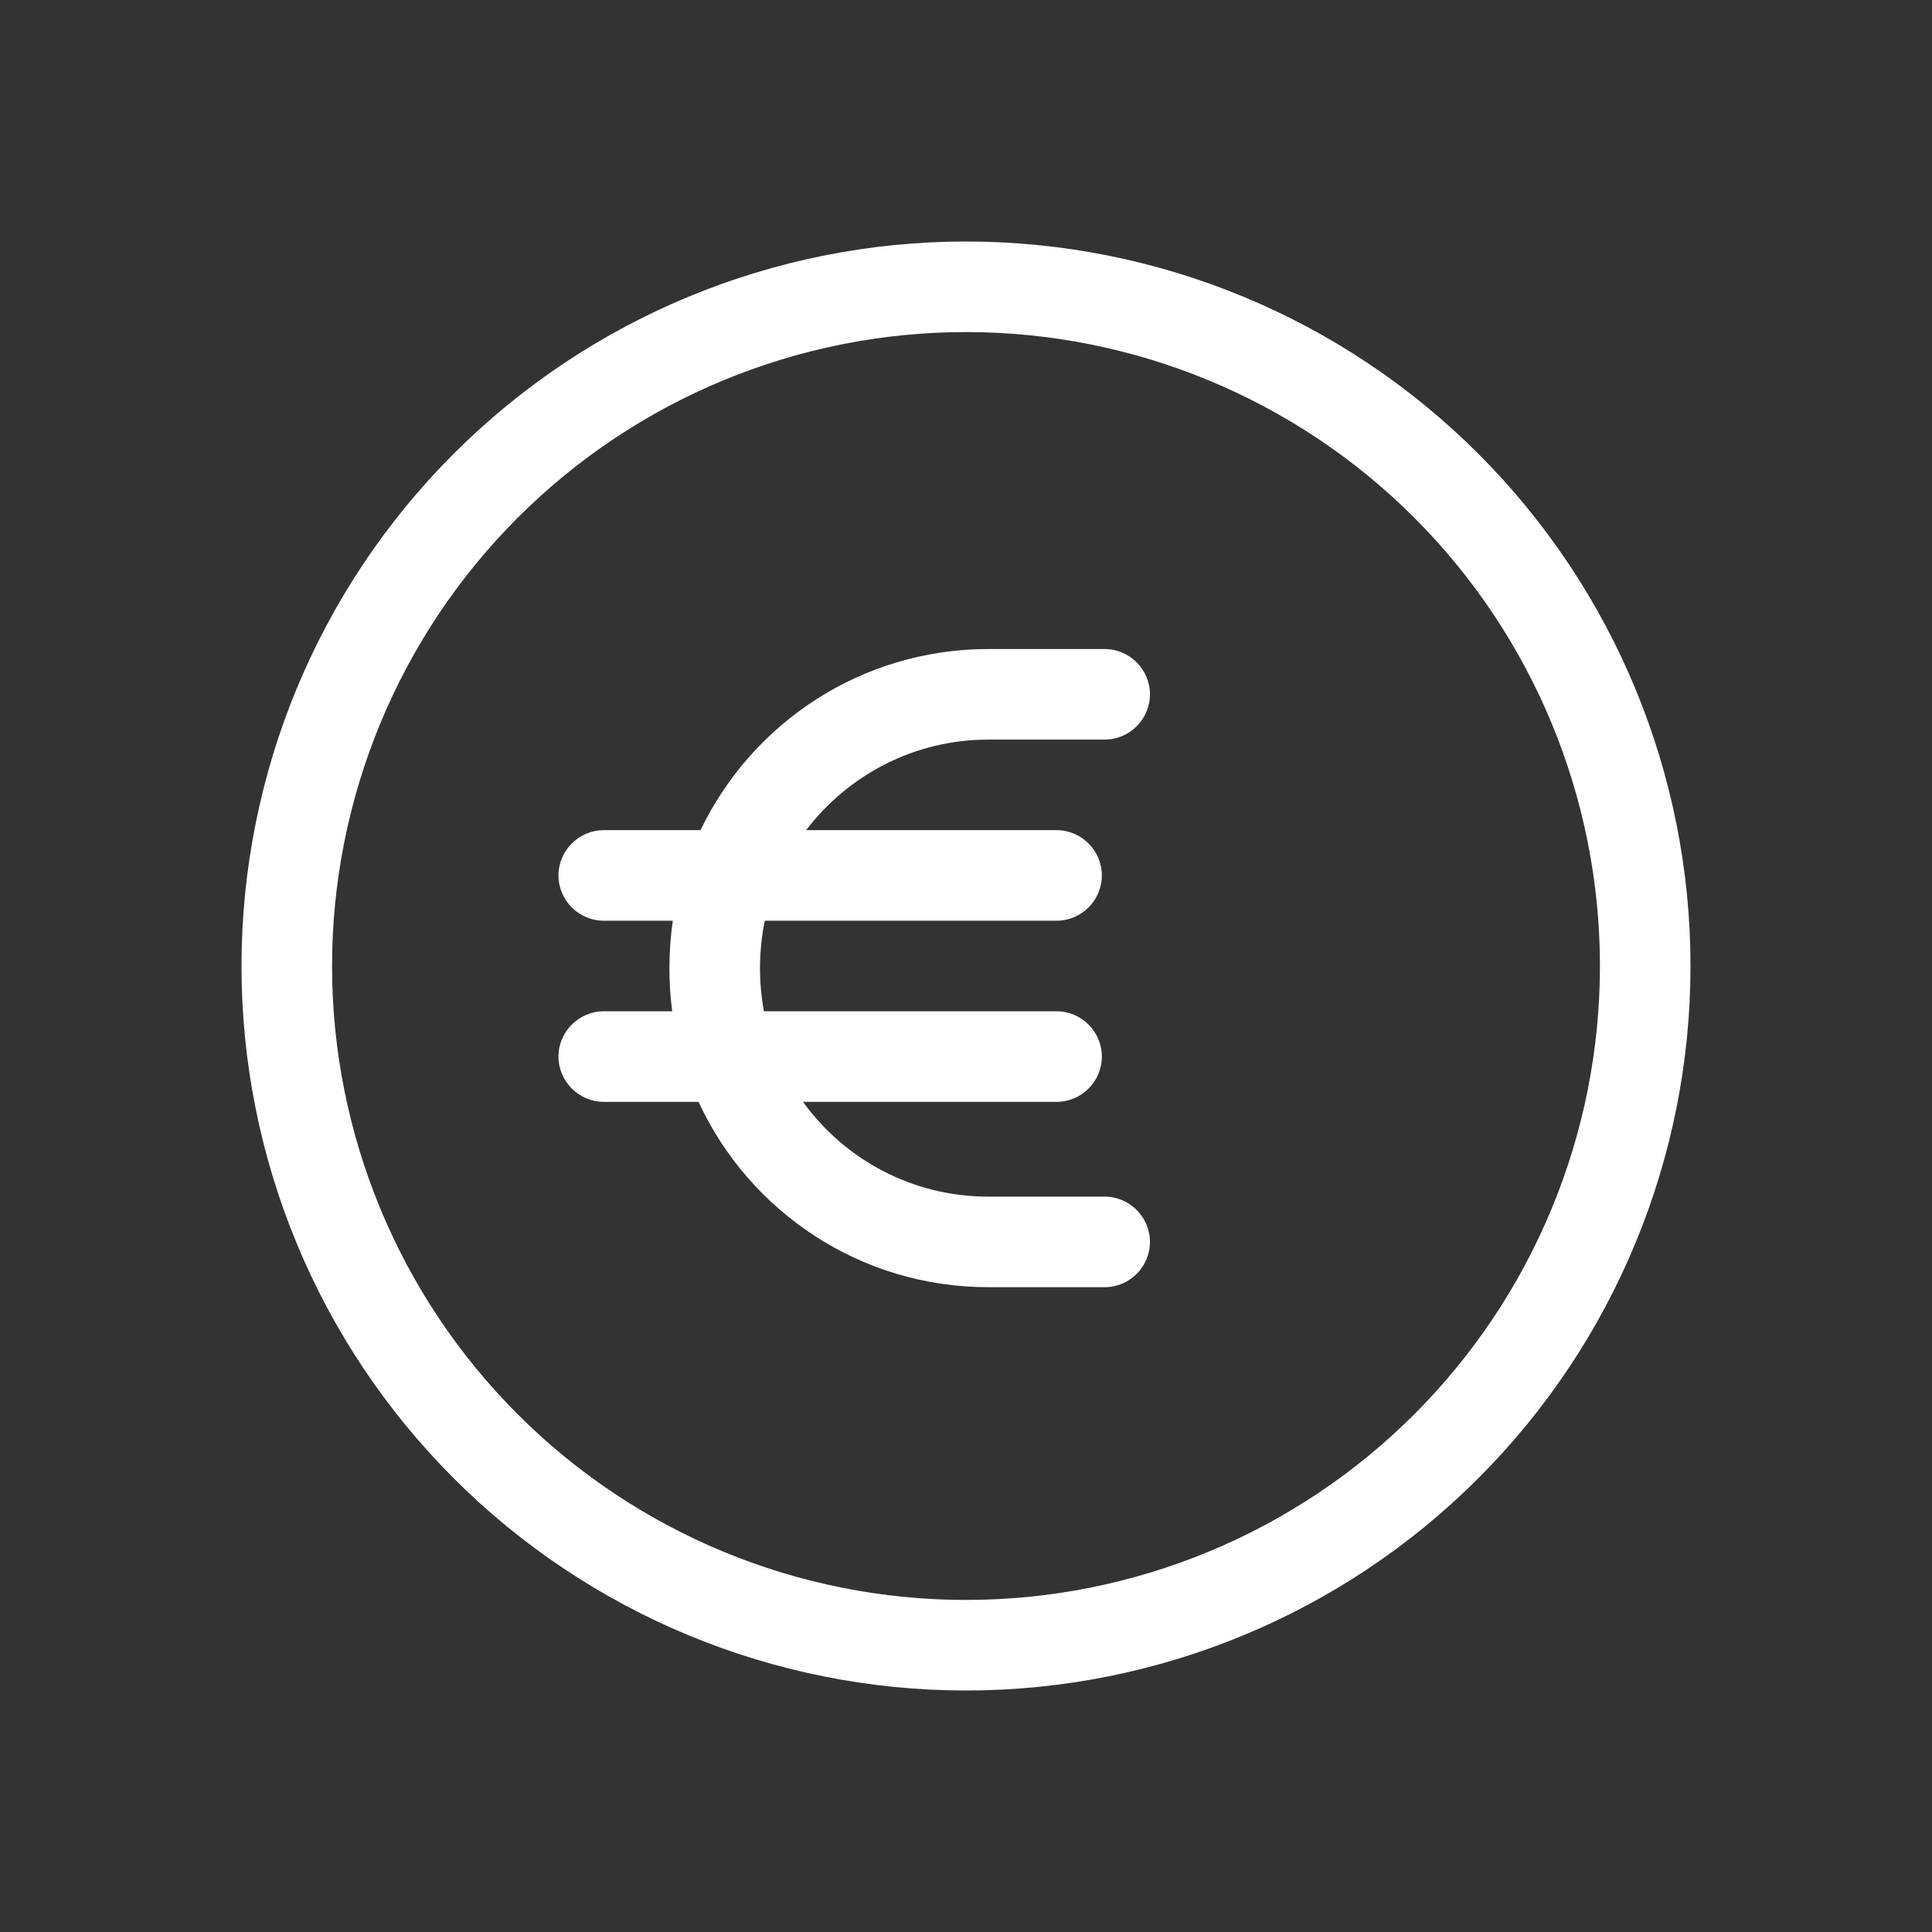 <svg width="32" height="32" viewBox="0 0 32 32" fill="none" xmlns="http://www.w3.org/2000/svg">
<rect x="0" y="0" width="32" height="32" fill="#333333" stroke="none"/>
<g clip-path="url(#clip0_259_154)">
<path d="M26.5 16C26.5 13.215 25.394 10.544 23.425 8.575C21.456 6.606 18.785 5.5 16 5.5C13.215 5.5 10.544 6.606 8.575 8.575C6.606 10.544 5.5 13.215 5.5 16C5.5 18.785 6.606 21.456 8.575 23.425C10.544 25.394 13.215 26.5 16 26.5C18.785 26.5 21.456 25.394 23.425 23.425C25.394 21.456 26.5 18.785 26.5 16ZM4 16C4 12.817 5.264 9.765 7.515 7.515C9.765 5.264 12.817 4 16 4C19.183 4 22.235 5.264 24.485 7.515C26.736 9.765 28 12.817 28 16C28 19.183 26.736 22.235 24.485 24.485C22.235 26.736 19.183 28 16 28C12.817 28 9.765 26.736 7.515 24.485C5.264 22.235 4 19.183 4 16ZM10 16.75H11.134C11.102 16.516 11.088 16.277 11.088 16.038C11.088 15.77 11.106 15.508 11.144 15.25H10C9.588 15.25 9.25 14.912 9.25 14.5C9.25 14.088 9.588 13.75 10 13.75H11.603C12.456 11.973 14.27 10.75 16.37 10.75H18.297C18.709 10.75 19.047 11.088 19.047 11.5C19.047 11.912 18.709 12.25 18.297 12.25H16.37C15.137 12.25 14.045 12.841 13.352 13.75H17.5C17.913 13.75 18.25 14.088 18.25 14.5C18.25 14.912 17.913 15.25 17.5 15.25H12.667C12.616 15.503 12.588 15.766 12.588 16.038C12.588 16.281 12.611 16.52 12.653 16.75H17.5C17.913 16.75 18.25 17.087 18.25 17.5C18.25 17.913 17.913 18.25 17.5 18.25H13.3C13.989 19.202 15.105 19.82 16.37 19.82H18.297C18.709 19.82 19.047 20.158 19.047 20.57C19.047 20.983 18.709 21.32 18.297 21.32H16.37C14.242 21.32 12.409 20.064 11.57 18.25H10C9.588 18.25 9.25 17.913 9.25 17.5C9.25 17.087 9.588 16.75 10 16.75Z" fill="white"/>
</g>
<defs>
<clipPath id="clip0_259_154">
<rect width="24" height="24" fill="white" transform="translate(4 4)"/>
</clipPath>
</defs>
</svg>
